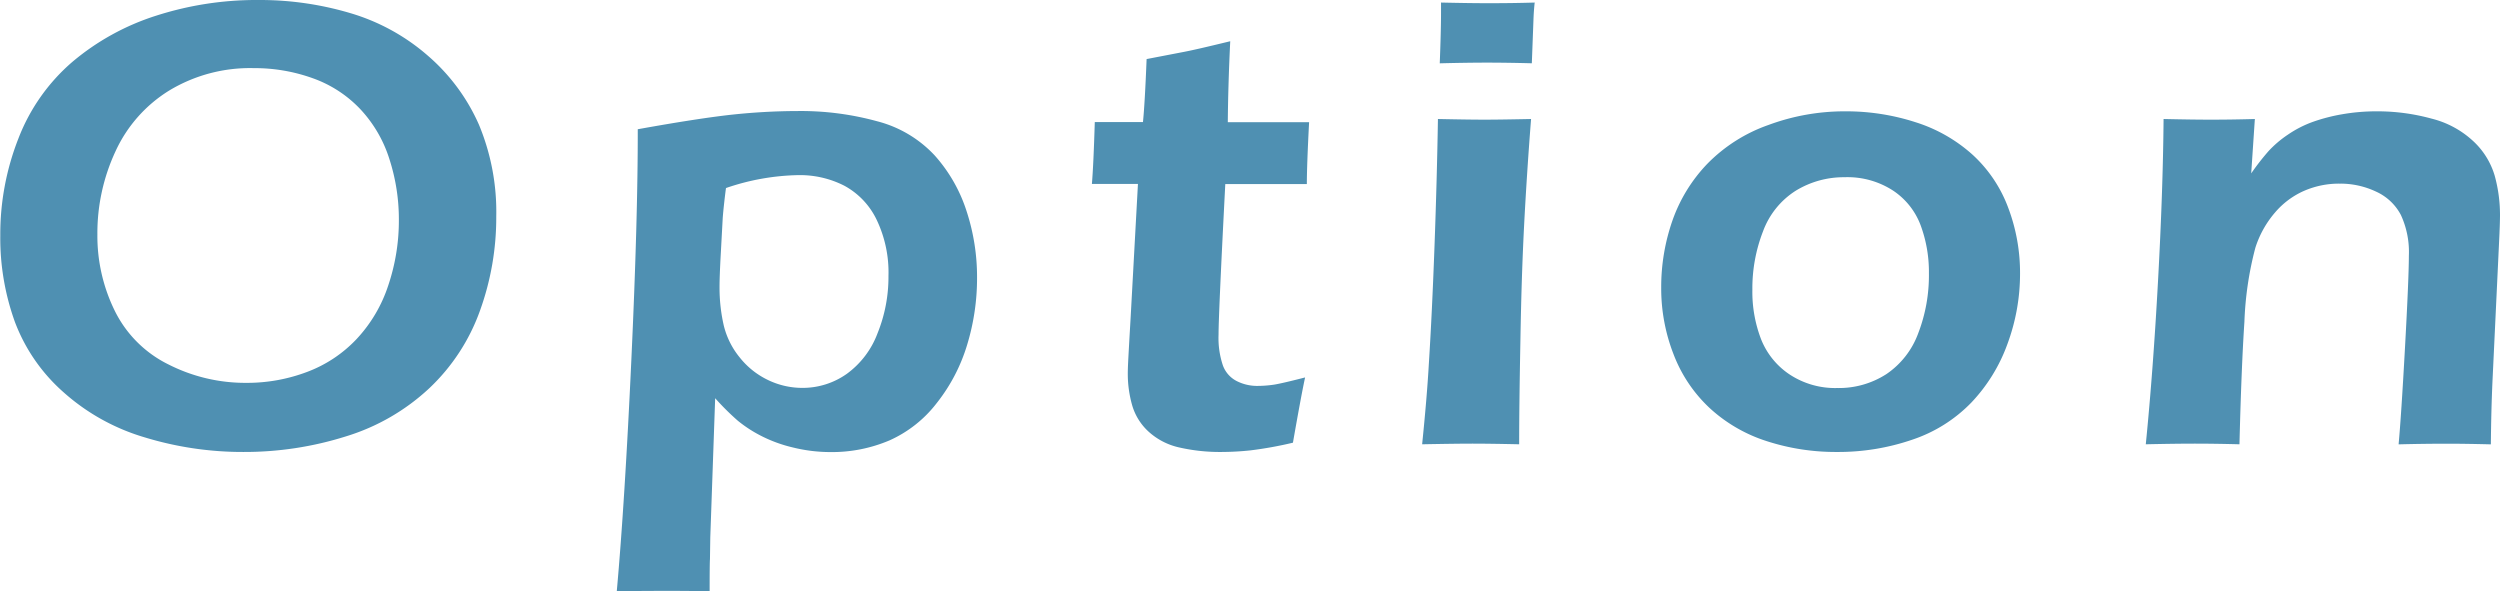 <svg xmlns="http://www.w3.org/2000/svg" width="68.694" height="16.242" viewBox="0 0 68.694 16.242">
  <path id="パス_5494" data-name="パス 5494" d="M-27.351-12.208a8.72,8.72,0,0,1,2.514.36A5.69,5.69,0,0,1-22.7-10.674,5.347,5.347,0,0,1-21.3-8.78a6.23,6.23,0,0,1,.475,2.522,7.527,7.527,0,0,1-.448,2.588,5.456,5.456,0,0,1-1.389,2.127A5.86,5.86,0,0,1-24.947-.22a9.264,9.264,0,0,1-2.834.431,9.21,9.21,0,0,1-2.7-.4,5.82,5.82,0,0,1-2.232-1.239,4.858,4.858,0,0,1-1.34-1.938,6.782,6.782,0,0,1-.4-2.369A7.182,7.182,0,0,1-33.956-8.4a5.27,5.27,0,0,1,1.485-2.109,6.722,6.722,0,0,1,2.294-1.266A9.02,9.02,0,0,1-27.351-12.208Zm-.141,1.872a4.294,4.294,0,0,0-2.312.611,3.843,3.843,0,0,0-1.481,1.67,5.325,5.325,0,0,0-.5,2.29,4.658,4.658,0,0,0,.479,2.1A3.232,3.232,0,0,0-29.83-2.193a4.661,4.661,0,0,0,2.145.505,4.661,4.661,0,0,0,1.661-.3,3.6,3.6,0,0,0,1.367-.91,3.953,3.953,0,0,0,.866-1.472,5.58,5.58,0,0,0,.29-1.793,5.381,5.381,0,0,0-.259-1.67,3.573,3.573,0,0,0-.8-1.375,3.338,3.338,0,0,0-1.314-.853A4.725,4.725,0,0,0-27.492-10.336Zm9.979,14.37q.22-2.452.4-6.354t.176-6.337q1.67-.3,2.584-.4a17.279,17.279,0,0,1,1.819-.1,7.93,7.93,0,0,1,2.175.281,3.274,3.274,0,0,1,1.582.94A4.23,4.23,0,0,1-7.9-6.4a5.8,5.8,0,0,1,.286,1.819,6.259,6.259,0,0,1-.272,1.846,4.8,4.8,0,0,1-.834,1.6,3.372,3.372,0,0,1-1.3,1.028,4.04,4.04,0,0,1-1.62.321A4.307,4.307,0,0,1-12.671.088a3.834,3.834,0,0,1-.887-.325,3.593,3.593,0,0,1-.628-.409,7.071,7.071,0,0,1-.624-.62l-.134,3.823-.009.6q-.009.114-.009.879-.809-.009-1.249-.009Zm3-11.074q-.062.475-.089.817l-.053.976q-.035.631-.035.929a4.678,4.678,0,0,0,.11,1.026,2.2,2.2,0,0,0,.44.9,2.209,2.209,0,0,0,.784.627,2.168,2.168,0,0,0,.938.215,2.094,2.094,0,0,0,1.22-.382,2.427,2.427,0,0,0,.85-1.119,4.133,4.133,0,0,0,.3-1.571,3.351,3.351,0,0,0-.33-1.558,2.089,2.089,0,0,0-.885-.926,2.681,2.681,0,0,0-1.259-.29A6.431,6.431,0,0,0-14.516-7.04ZM1.4-1.837q-.105.483-.334,1.793A10.578,10.578,0,0,1-.1.167,7.659,7.659,0,0,1-.889.211,5.02,5.02,0,0,1-2.054.088,1.843,1.843,0,0,1-2.9-.347a1.574,1.574,0,0,1-.453-.729,3.151,3.151,0,0,1-.119-.866q0-.114.009-.308t.07-1.248l.2-3.656H-4.458q.044-.527.079-1.7h1.324q.052-.51.1-1.731l1.039-.2q.326-.062,1.259-.29Q-.715-9.888-.724-8.851H1.51q-.062,1.187-.062,1.7H-.793q-.185,3.577-.185,4.14a2.369,2.369,0,0,0,.119.844.783.783,0,0,0,.382.431,1.241,1.241,0,0,0,.563.132,3.21,3.21,0,0,0,.462-.035Q.789-1.679,1.4-1.837Zm3.7-8.631q.035-.905.035-1.389v-.281q.8.018,1.3.018.686,0,1.274-.018-.026.22-.035.5l-.044,1.169q-.668-.018-1.23-.018T5.1-10.468ZM4.616,0Q4.75-1.318,4.8-2.206q.089-1.406.156-3.243t.094-3.489q.856.018,1.284.018.393,0,1.275-.018-.119,1.529-.191,2.918T7.316-2.839Q7.282-1.046,7.282,0,6.481-.018,6-.018,5.54-.018,4.616,0ZM16.238-9.149a6.2,6.2,0,0,1,1.938.3,4.236,4.236,0,0,1,1.573.9,3.737,3.737,0,0,1,.971,1.45,5.047,5.047,0,0,1,.325,1.806A5.556,5.556,0,0,1,20.7-2.76a4.609,4.609,0,0,1-.993,1.613,4.035,4.035,0,0,1-1.622,1.02,6.246,6.246,0,0,1-2.07.338,6.142,6.142,0,0,1-1.938-.3A4.192,4.192,0,0,1,12.512-1a3.94,3.94,0,0,1-.989-1.477A4.976,4.976,0,0,1,11.185-4.3a5.546,5.546,0,0,1,.308-1.846,4.3,4.3,0,0,1,.962-1.564,4.373,4.373,0,0,1,1.674-1.063A6.021,6.021,0,0,1,16.238-9.149Zm0,1.811a2.523,2.523,0,0,0-1.362.374,2.232,2.232,0,0,0-.893,1.112,4.316,4.316,0,0,0-.293,1.608,3.621,3.621,0,0,0,.241,1.362,2.084,2.084,0,0,0,.788.967,2.27,2.27,0,0,0,1.3.369,2.409,2.409,0,0,0,1.353-.382,2.315,2.315,0,0,0,.876-1.125,4.424,4.424,0,0,0,.293-1.639,3.7,3.7,0,0,0-.228-1.327,1.973,1.973,0,0,0-.766-.958A2.3,2.3,0,0,0,16.238-7.339ZM24.5,0q.2-2,.336-4.482t.153-4.456q.81.018,1.294.018.572,0,1.214-.018l-.1,1.494a6.65,6.65,0,0,1,.479-.615,2.969,2.969,0,0,1,.527-.448,3.034,3.034,0,0,1,.686-.352,4.88,4.88,0,0,1,.817-.211,5.484,5.484,0,0,1,.945-.079,5.608,5.608,0,0,1,1.5.2,2.605,2.605,0,0,1,1.156.628,2.1,2.1,0,0,1,.58.94A4.049,4.049,0,0,1,34.233-6.3q0,.237-.026.756l-.182,3.841q-.035.8-.043,1.705-.7-.018-1.188-.018-.669,0-1.347.018.071-.765.176-2.667t.106-2.518A2.425,2.425,0,0,0,31.51-6.3a1.437,1.437,0,0,0-.681-.642,2.287,2.287,0,0,0-1-.22,2.4,2.4,0,0,0-.984.2,2.221,2.221,0,0,0-.79.589,2.762,2.762,0,0,0-.545.976,9.229,9.229,0,0,0-.3,2.03Q27.127-2.109,27.074,0,26.4-.018,25.85-.018T24.5,0Z" transform="translate(34.461 12.208)" fill="#4f90b2"/>
</svg>
